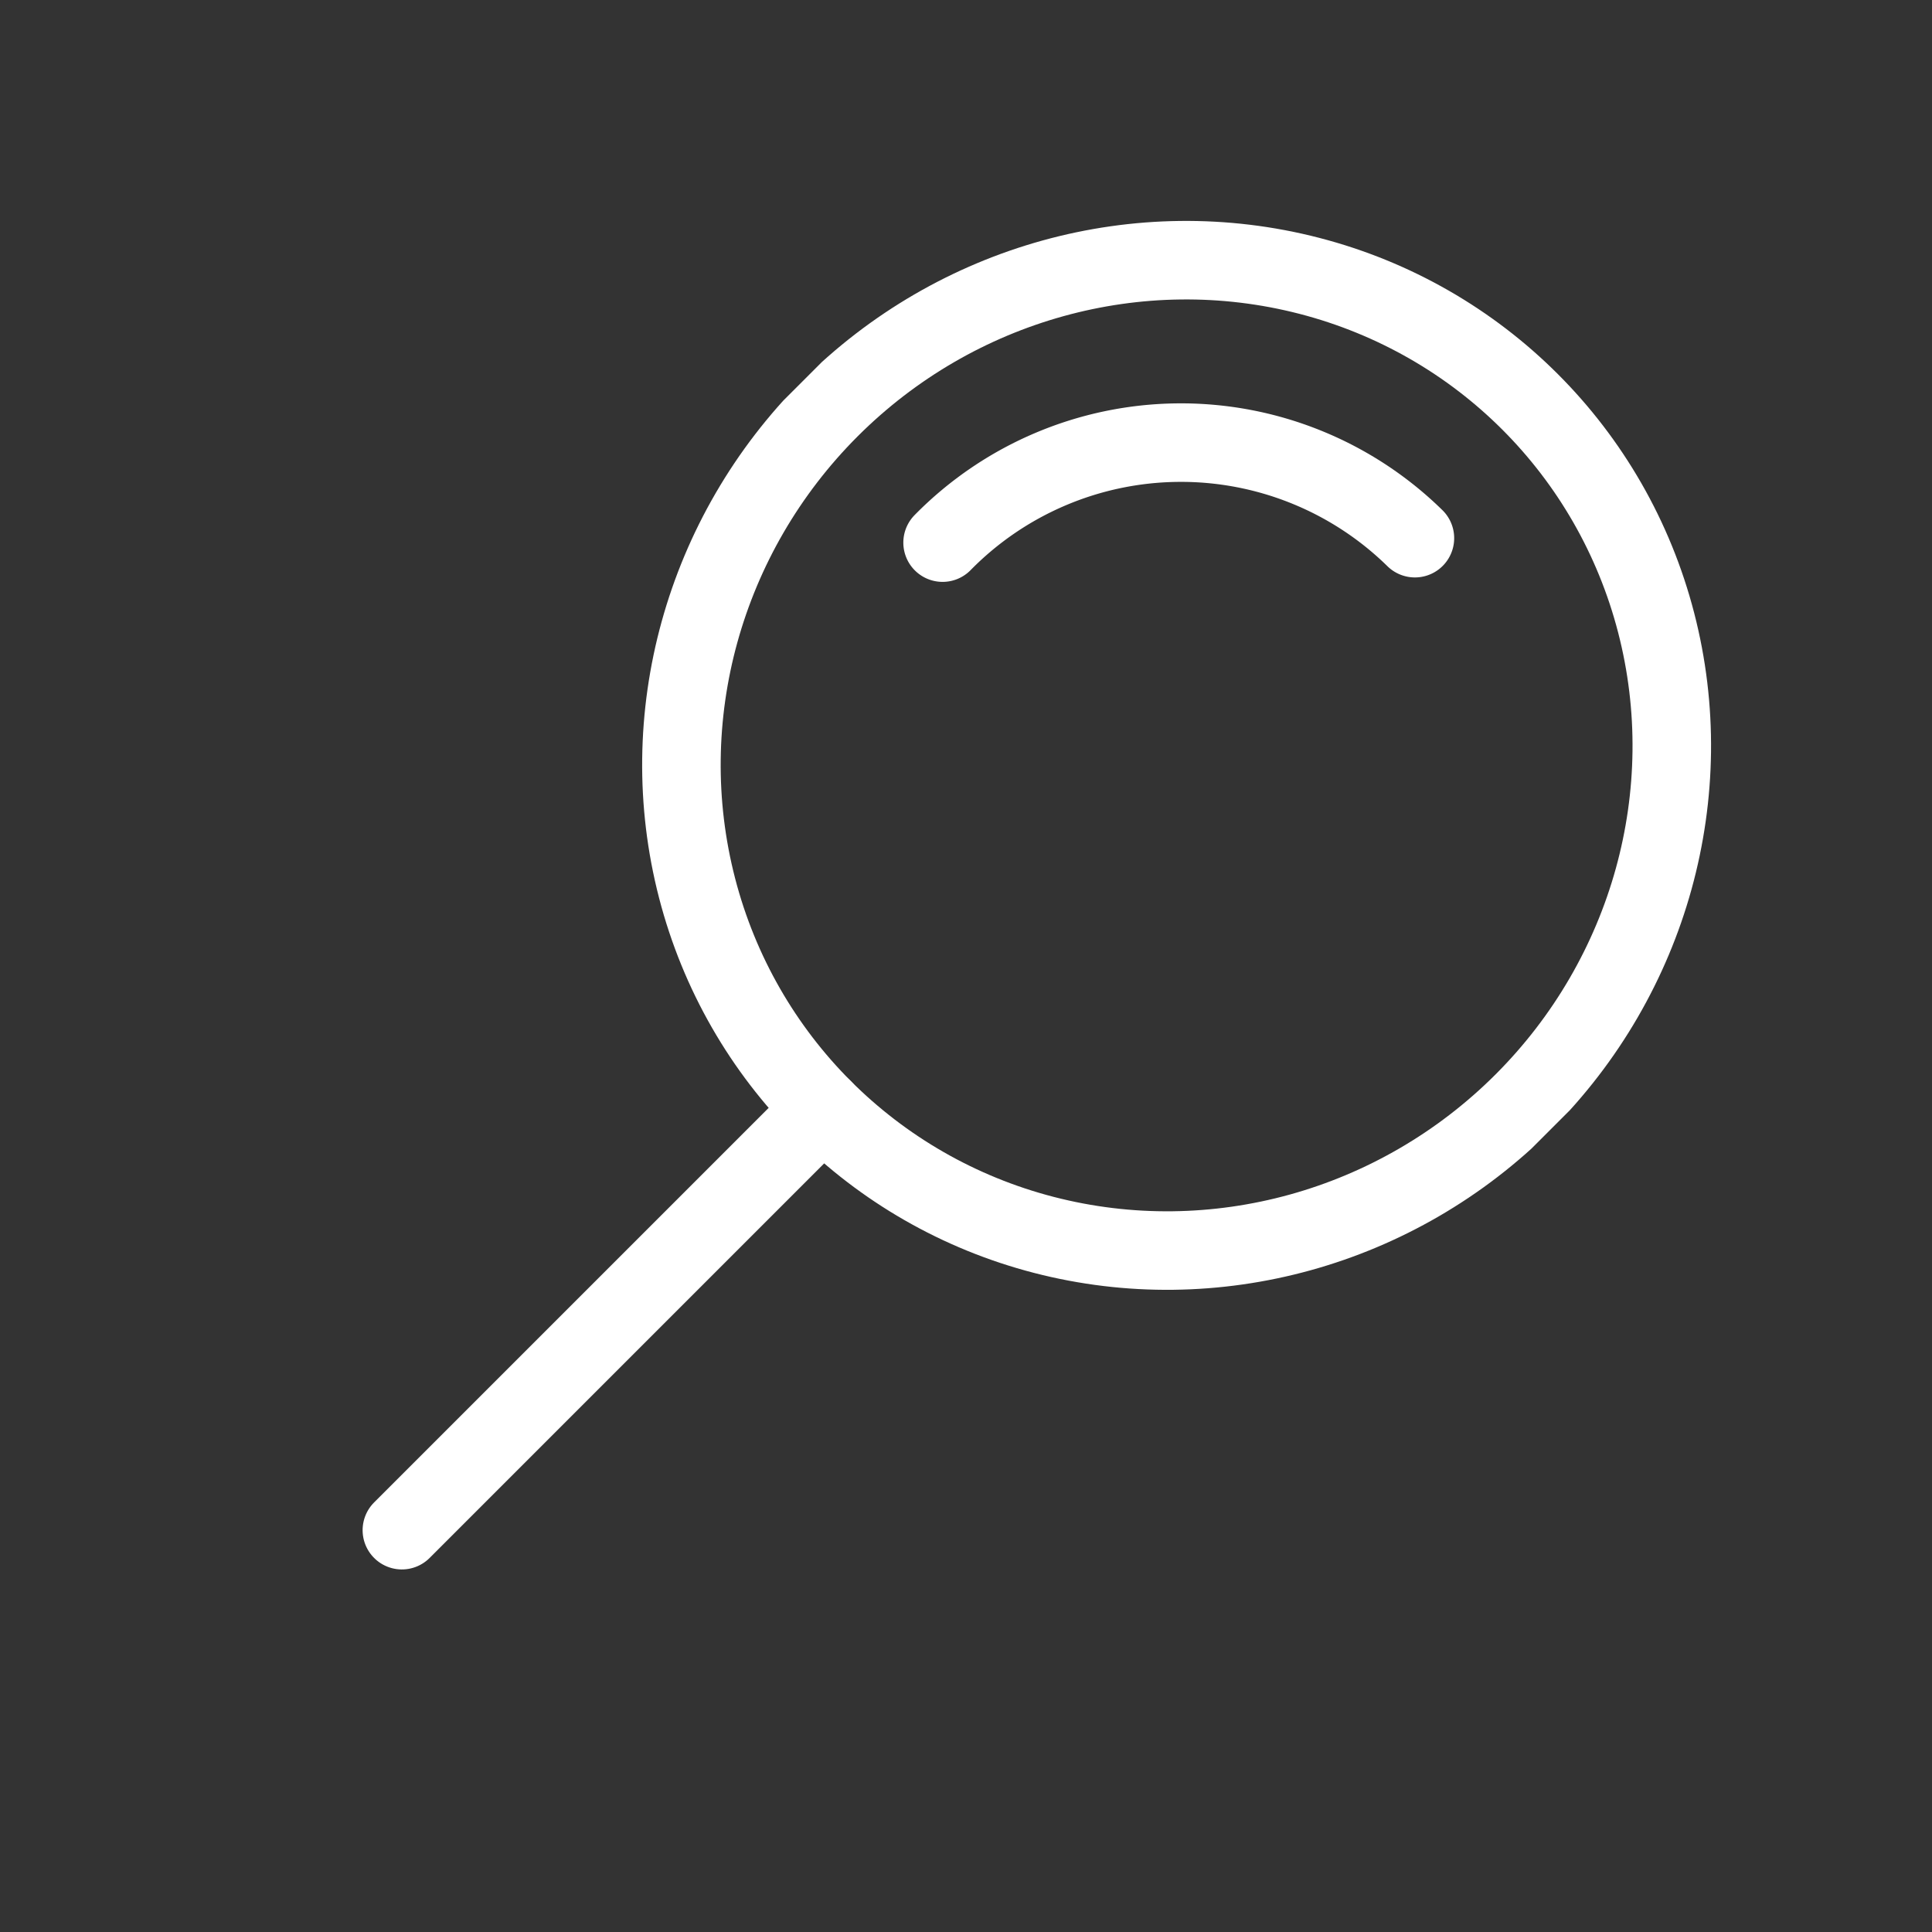 <svg xmlns="http://www.w3.org/2000/svg" xmlns:xlink="http://www.w3.org/1999/xlink" width="36.907" height="36.907" viewBox="0 0 36.907 36.907"><rect x="0" y="0" width="36.907" height="36.907" fill="#333333" stroke="none"/><defs><style>.a,.c{fill:none;stroke-width:1.5px;}.a{stroke:#707070;}.b{clip-path:url(#a);}.c{stroke:#fff;stroke-linecap:round;stroke-linejoin:round;}</style><clipPath id="a"><rect class="a" width="20.21" height="31.984"/></clipPath></defs><g transform="translate(22.616) rotate(45)"><g class="b" transform="translate(0 0)"><ellipse class="c" cx="9.368" cy="9.55" rx="9.368" ry="9.55" transform="translate(0.737 0.752)"/><path class="c" d="M2.76,9.2A6.383,6.383,0,0,1,9.08,2.76" transform="translate(1.31 1.389)"/><line class="c" y2="11.38" transform="translate(10.106 19.853)"/></g></g></svg>